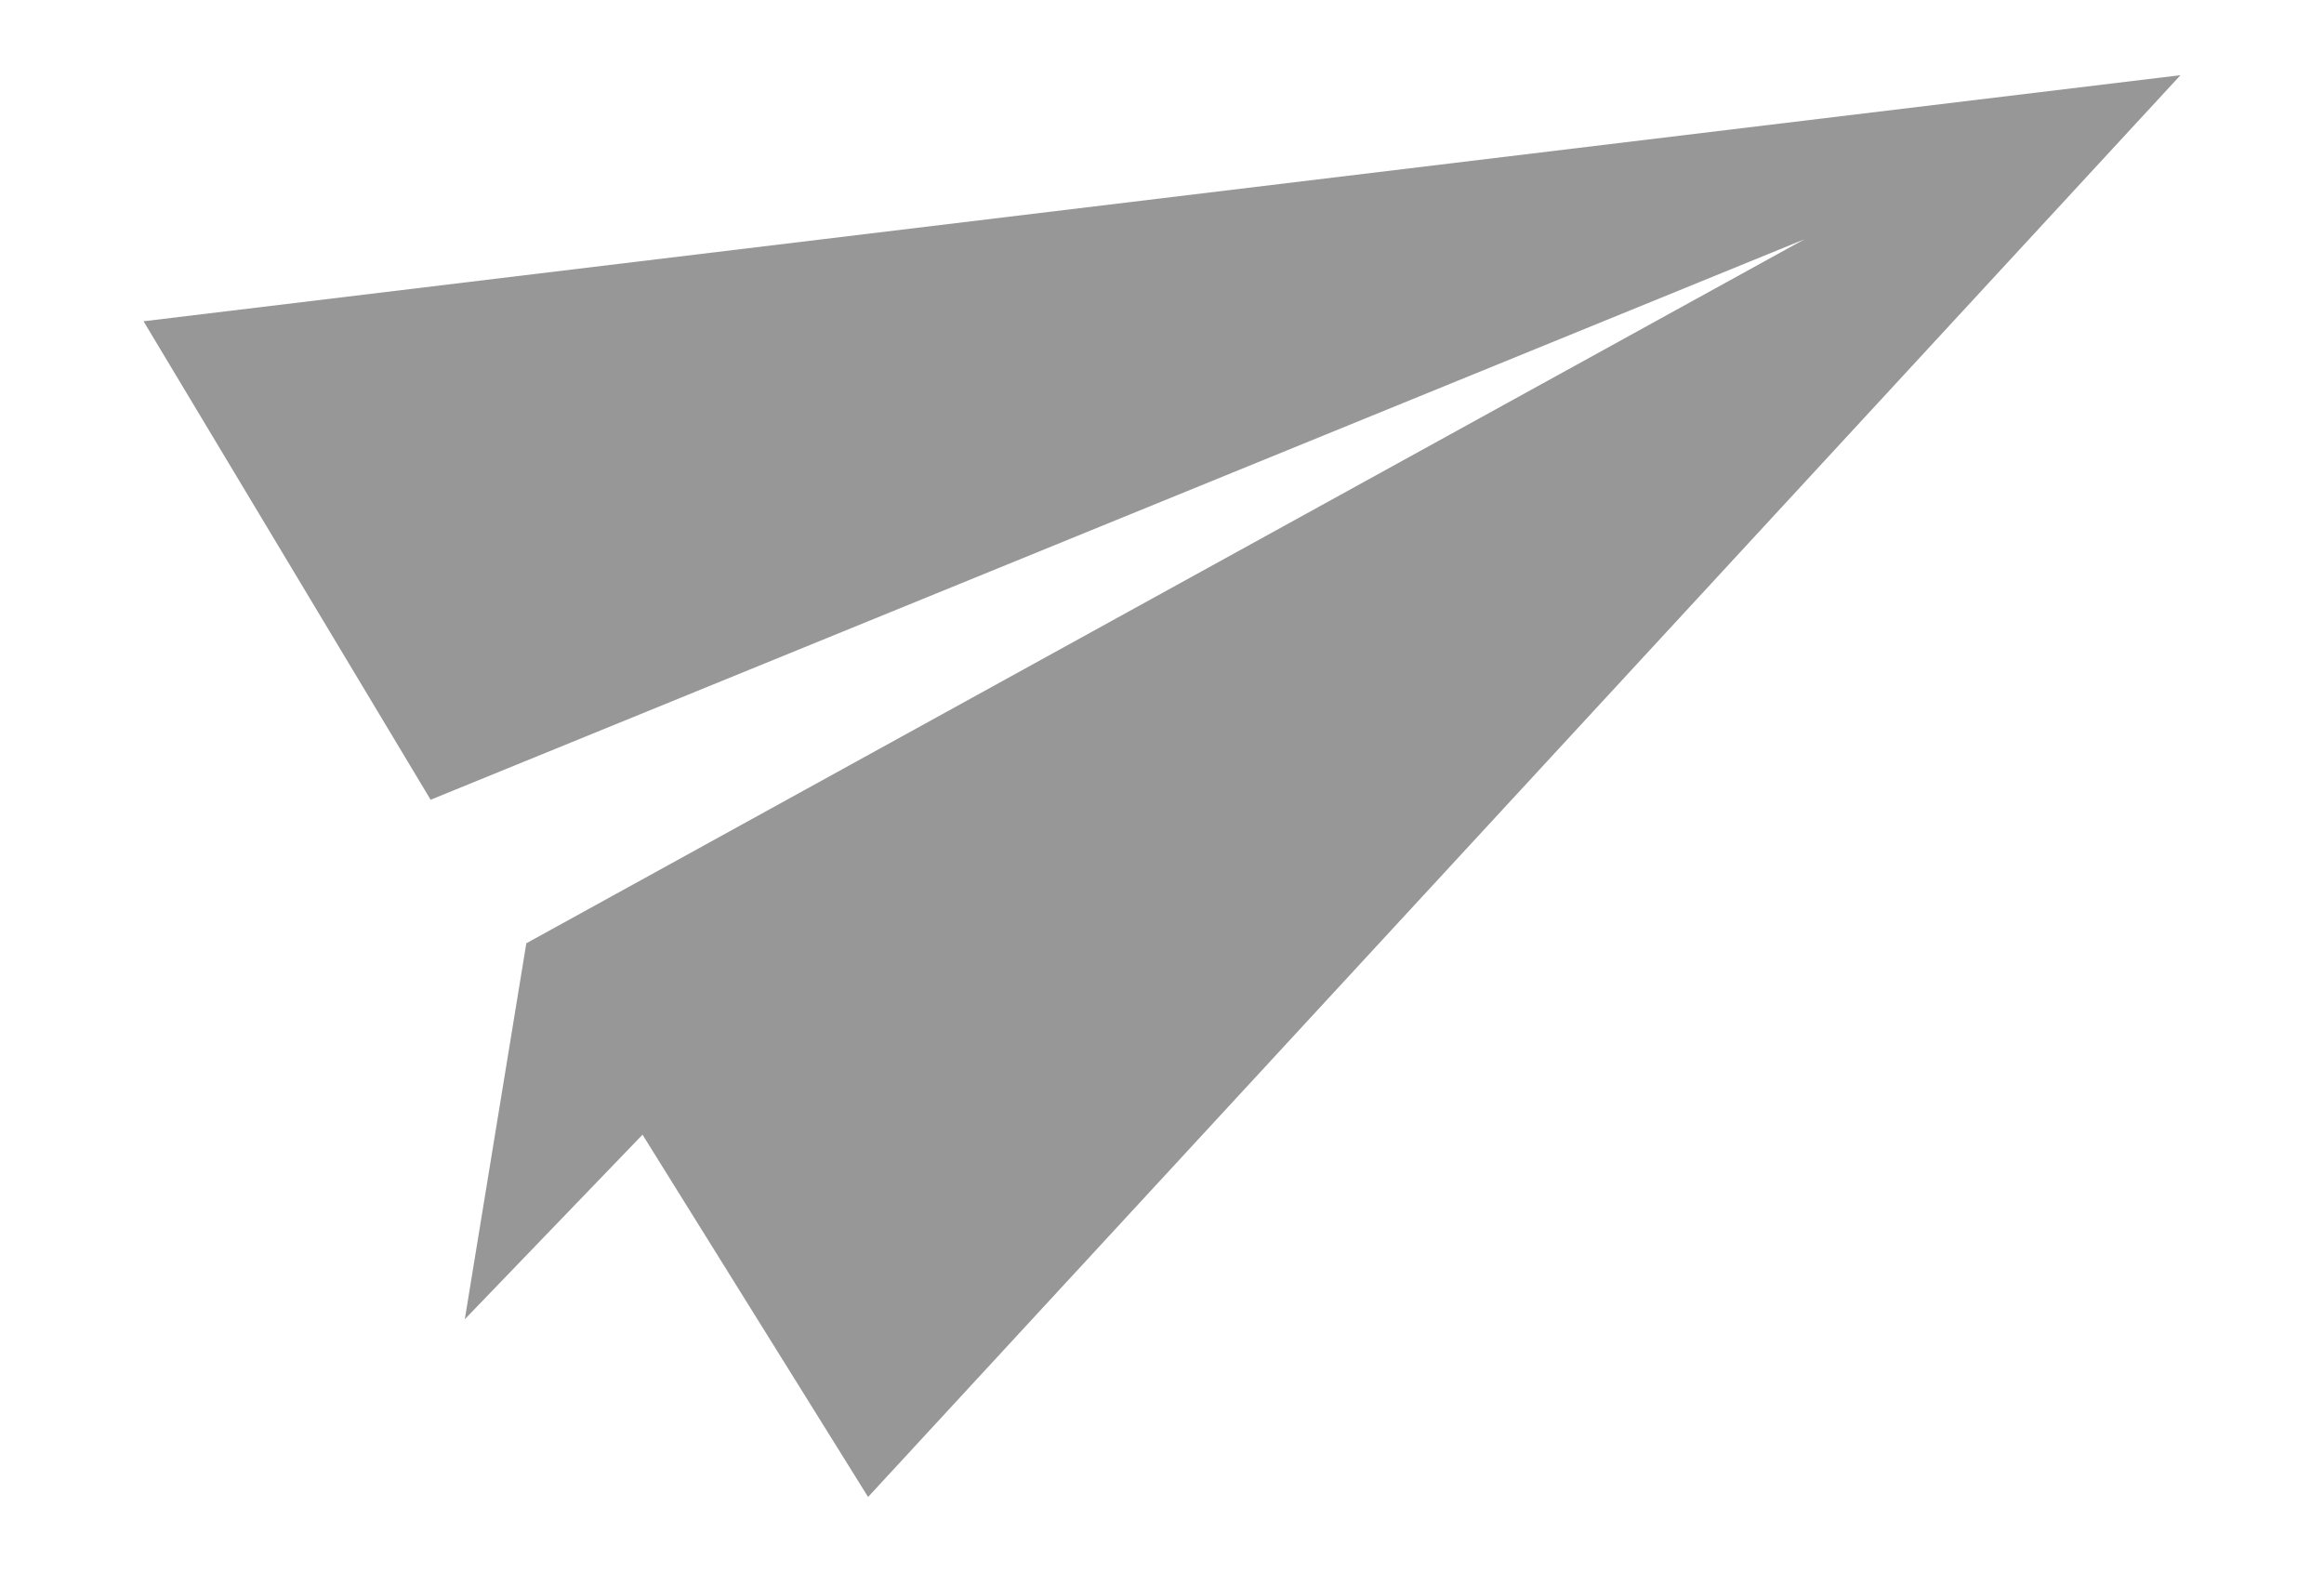 <?xml version="1.0" encoding="utf-8"?>
<!-- Generator: Adobe Illustrator 18.1.1, SVG Export Plug-In . SVG Version: 6.00 Build 0)  -->
<svg version="1.1" id="Layer_1" xmlns="http://www.w3.org/2000/svg" xmlns:xlink="http://www.w3.org/1999/xlink" x="0px" y="0px"
	 viewBox="0 0 34 23" enable-background="new 0 0 34 23" xml:space="preserve">
<polygon fill="#989798" points="31.9,1.1 2.1,4.7 6.3,11.7 26.4,3.5 7.7,13.8 6.8,19.3 9.4,16.6 12.7,21.9 31.9,1.1 "/>
</svg>
